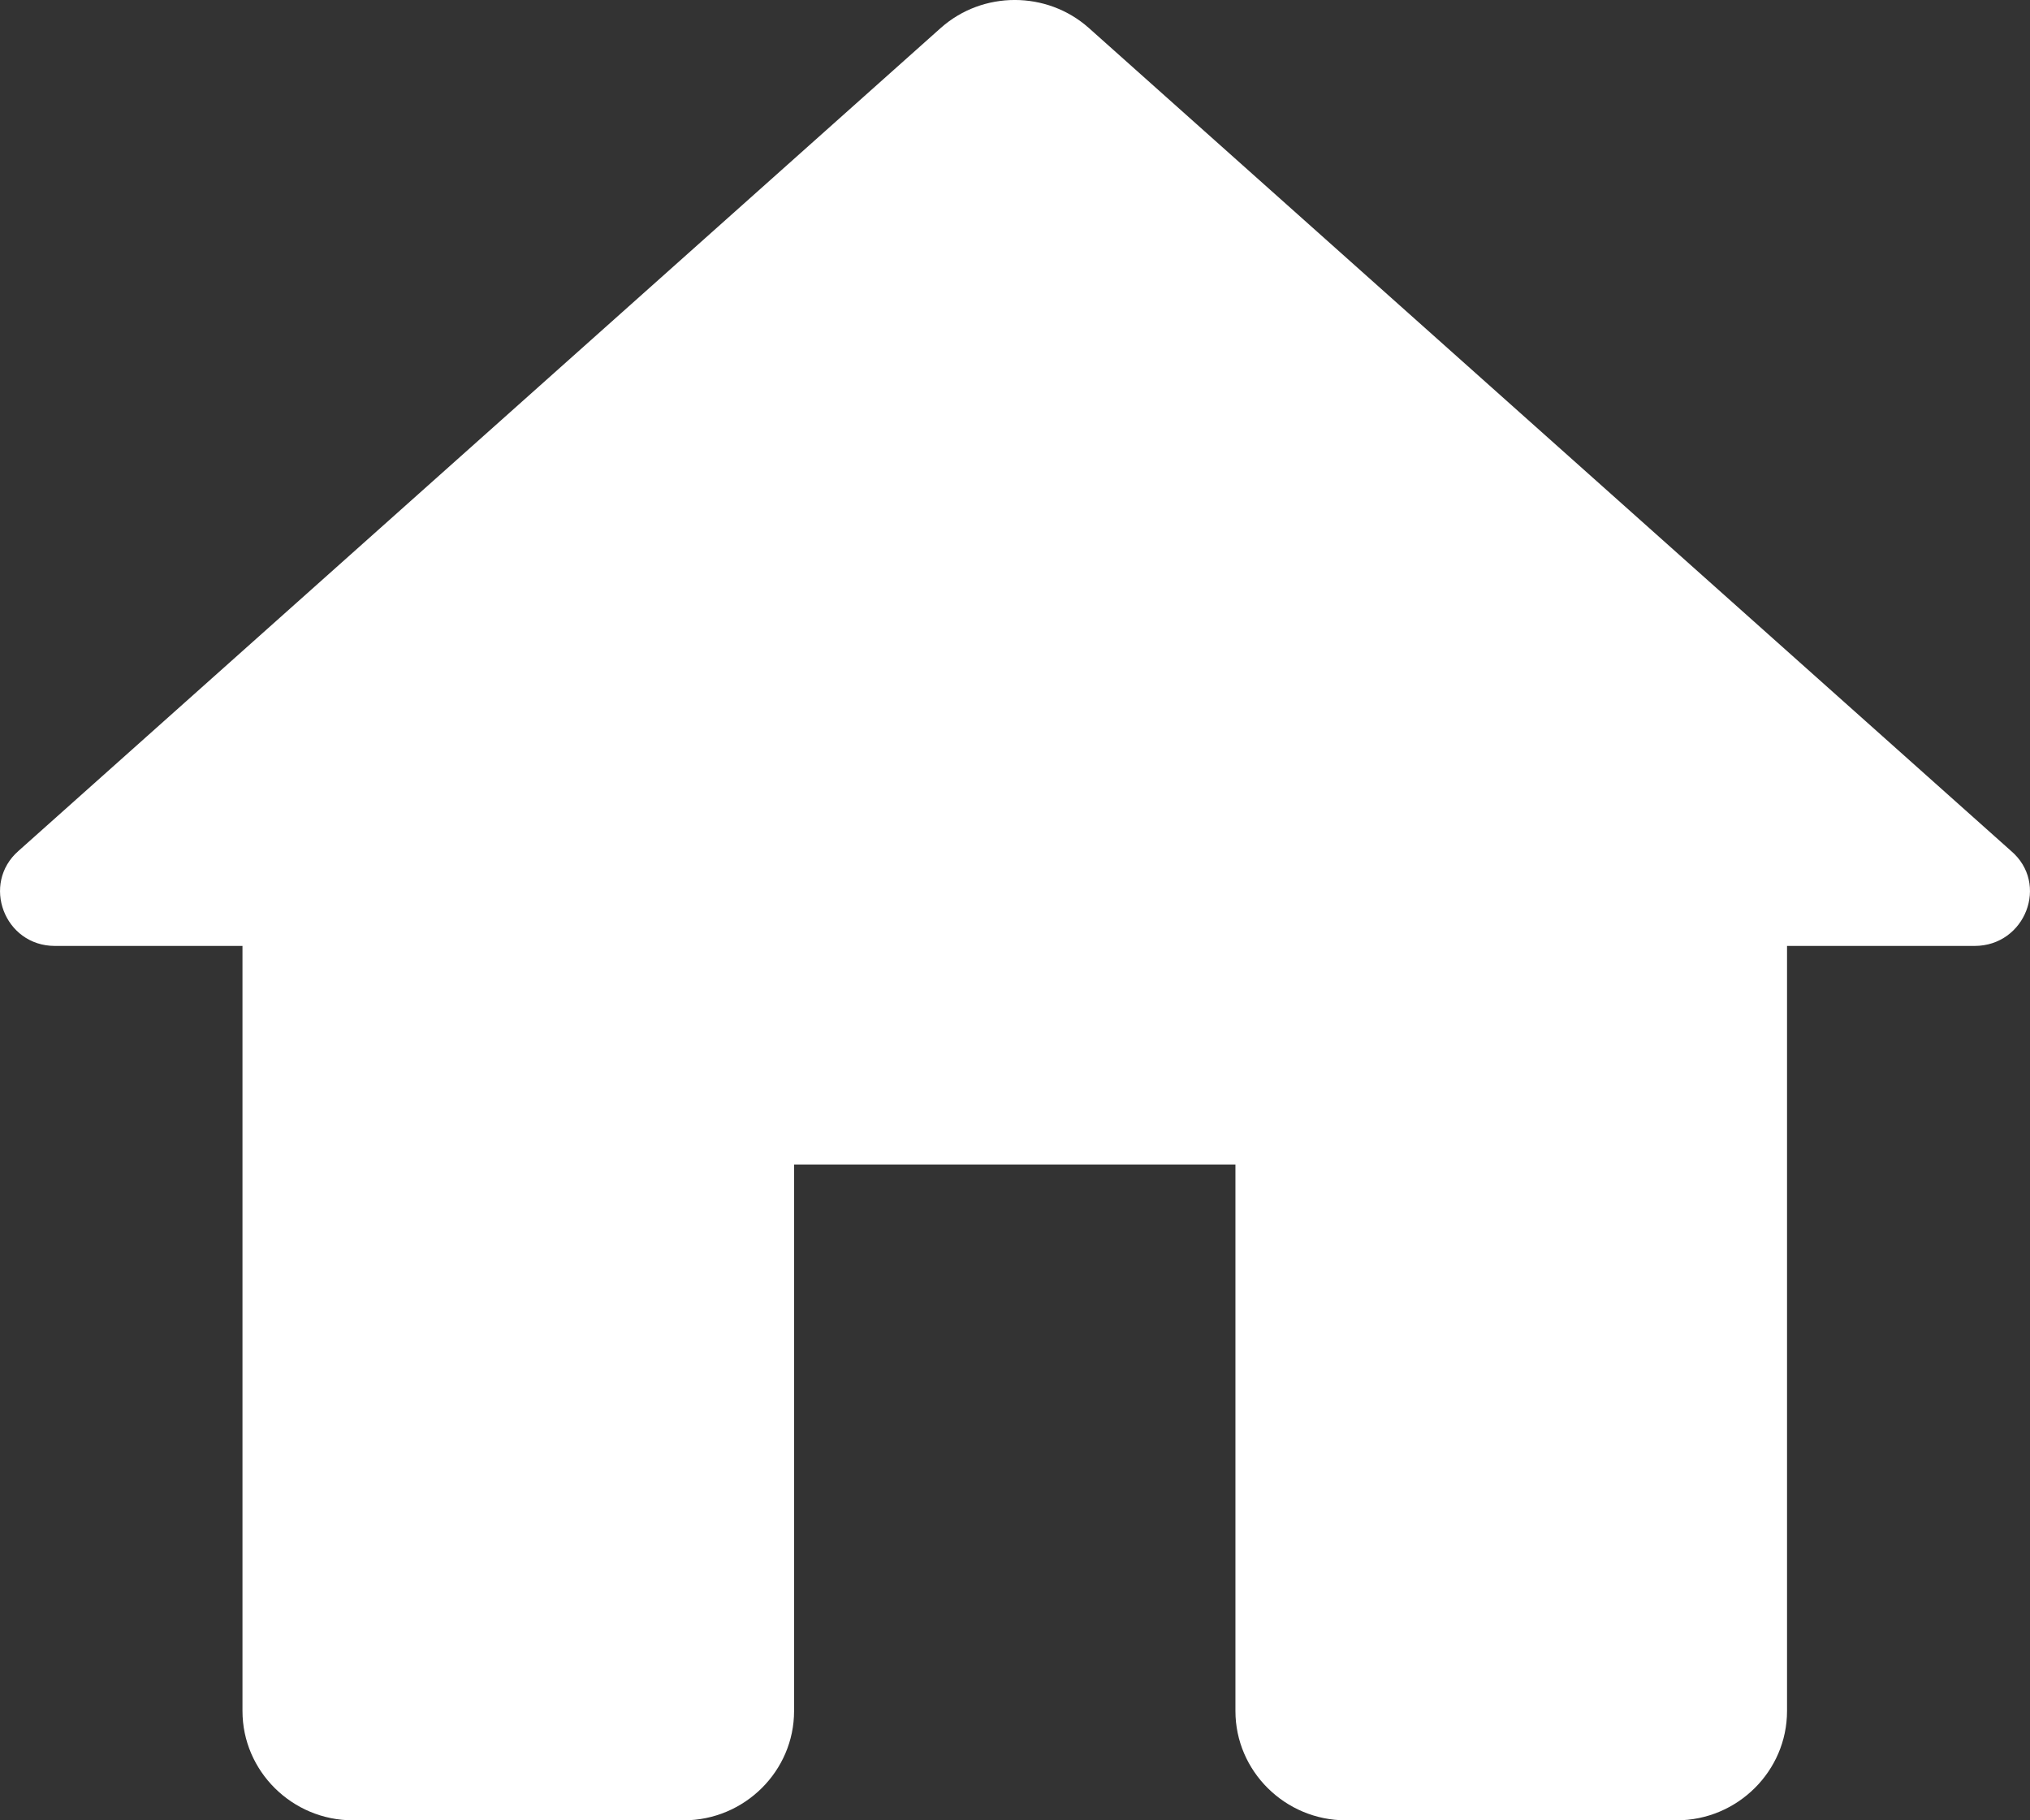 <svg xmlns="http://www.w3.org/2000/svg" width="29" height="26" viewBox="0 0 29 26" fill="none" data-google-analytics-opt-out="">
<rect x="0" y="0" width="29" height="26" fill="#333333" stroke="none"/>
<path d="M11.344 24.439V16.633H17.649V24.439C17.649 25.297 18.358 26 19.225 26H23.953C24.82 26 25.529 25.297 25.529 24.439V13.511H28.208C28.933 13.511 29.28 12.621 28.728 12.153L15.553 0.398C14.954 -0.133 14.039 -0.133 13.441 0.398L0.265 12.153C-0.271 12.621 0.06 13.511 0.785 13.511H3.464V24.439C3.464 25.297 4.173 26 5.04 26H9.768C10.635 26 11.344 25.297 11.344 24.439Z" fill="white"/>
</svg>